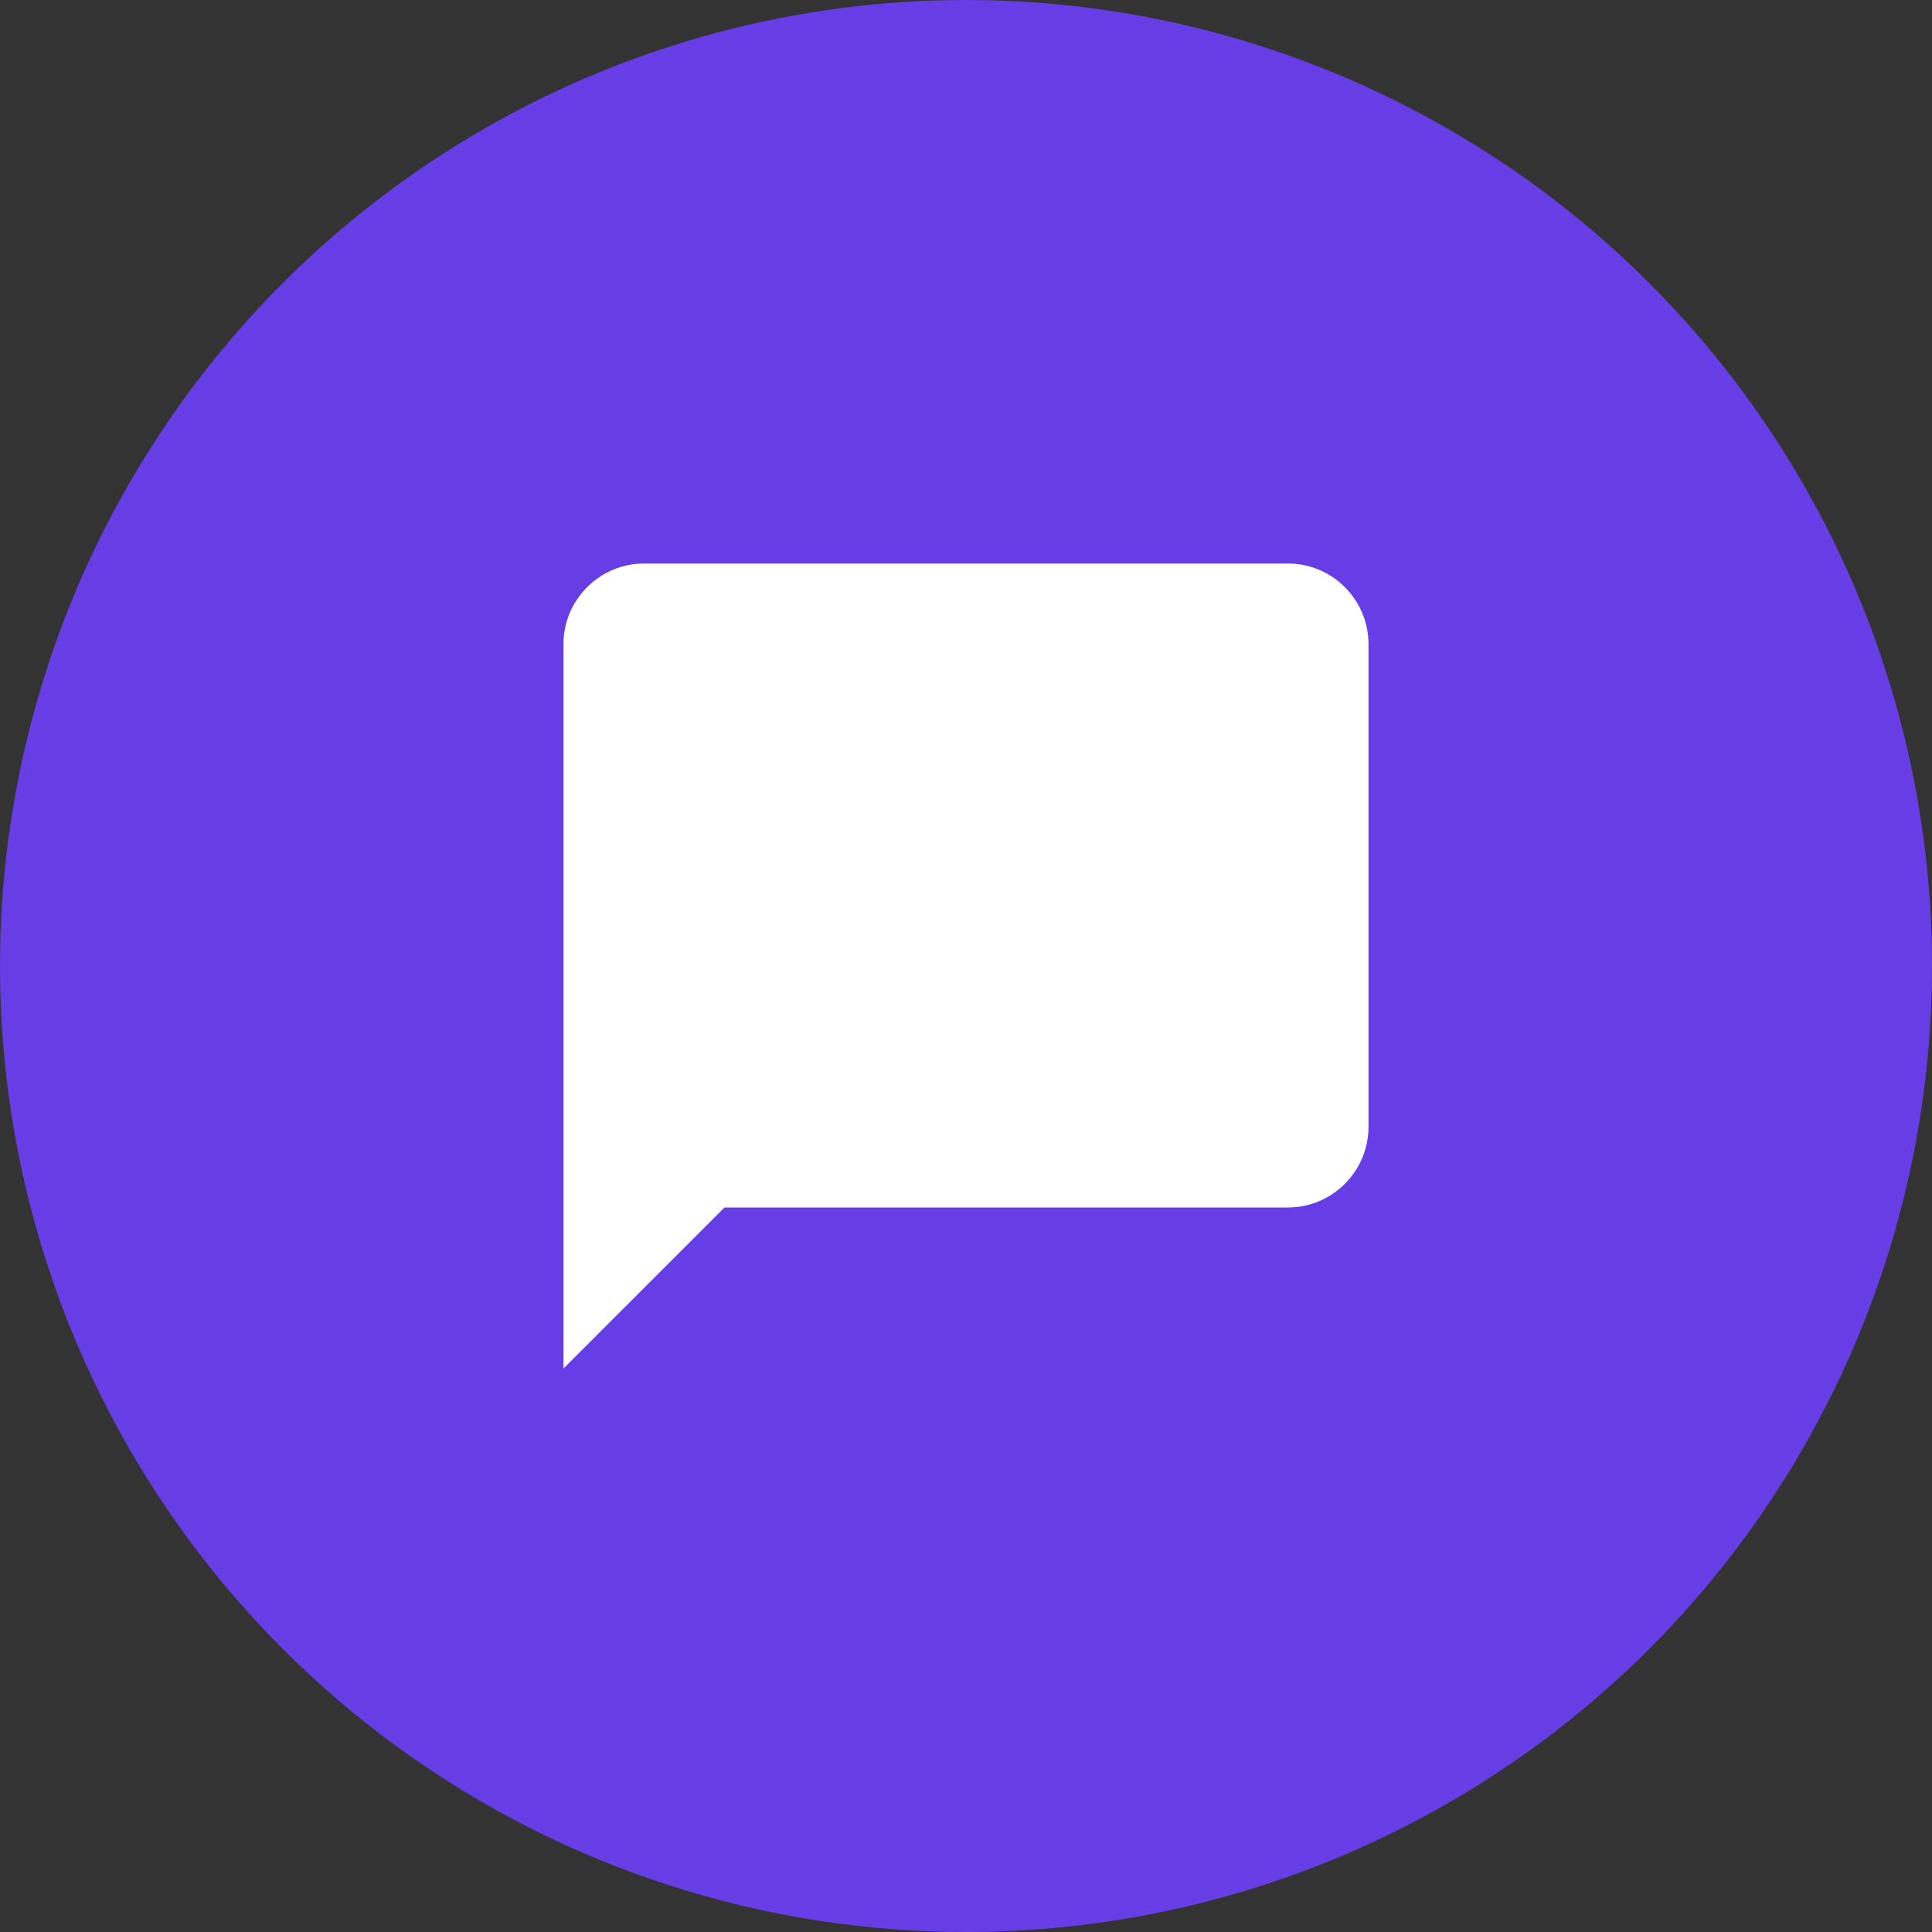 <svg width="64" height="64" viewBox="0 0 64 64" fill="none" xmlns="http://www.w3.org/2000/svg">
<rect x="0" y="0" width="64" height="64" fill="#333333" stroke="none"/>
<circle cx="32" cy="32" r="32" fill="#673DE6"/>
<path fill-rule="evenodd" clip-rule="evenodd" d="M42.666 18.667H21.333C19.866 18.667 18.666 19.867 18.666 21.333V45.333L24 40H42.666C44.133 40 45.333 38.8 45.333 37.333V21.333C45.333 19.867 44.133 18.667 42.666 18.667Z" fill="white"/>
</svg>
